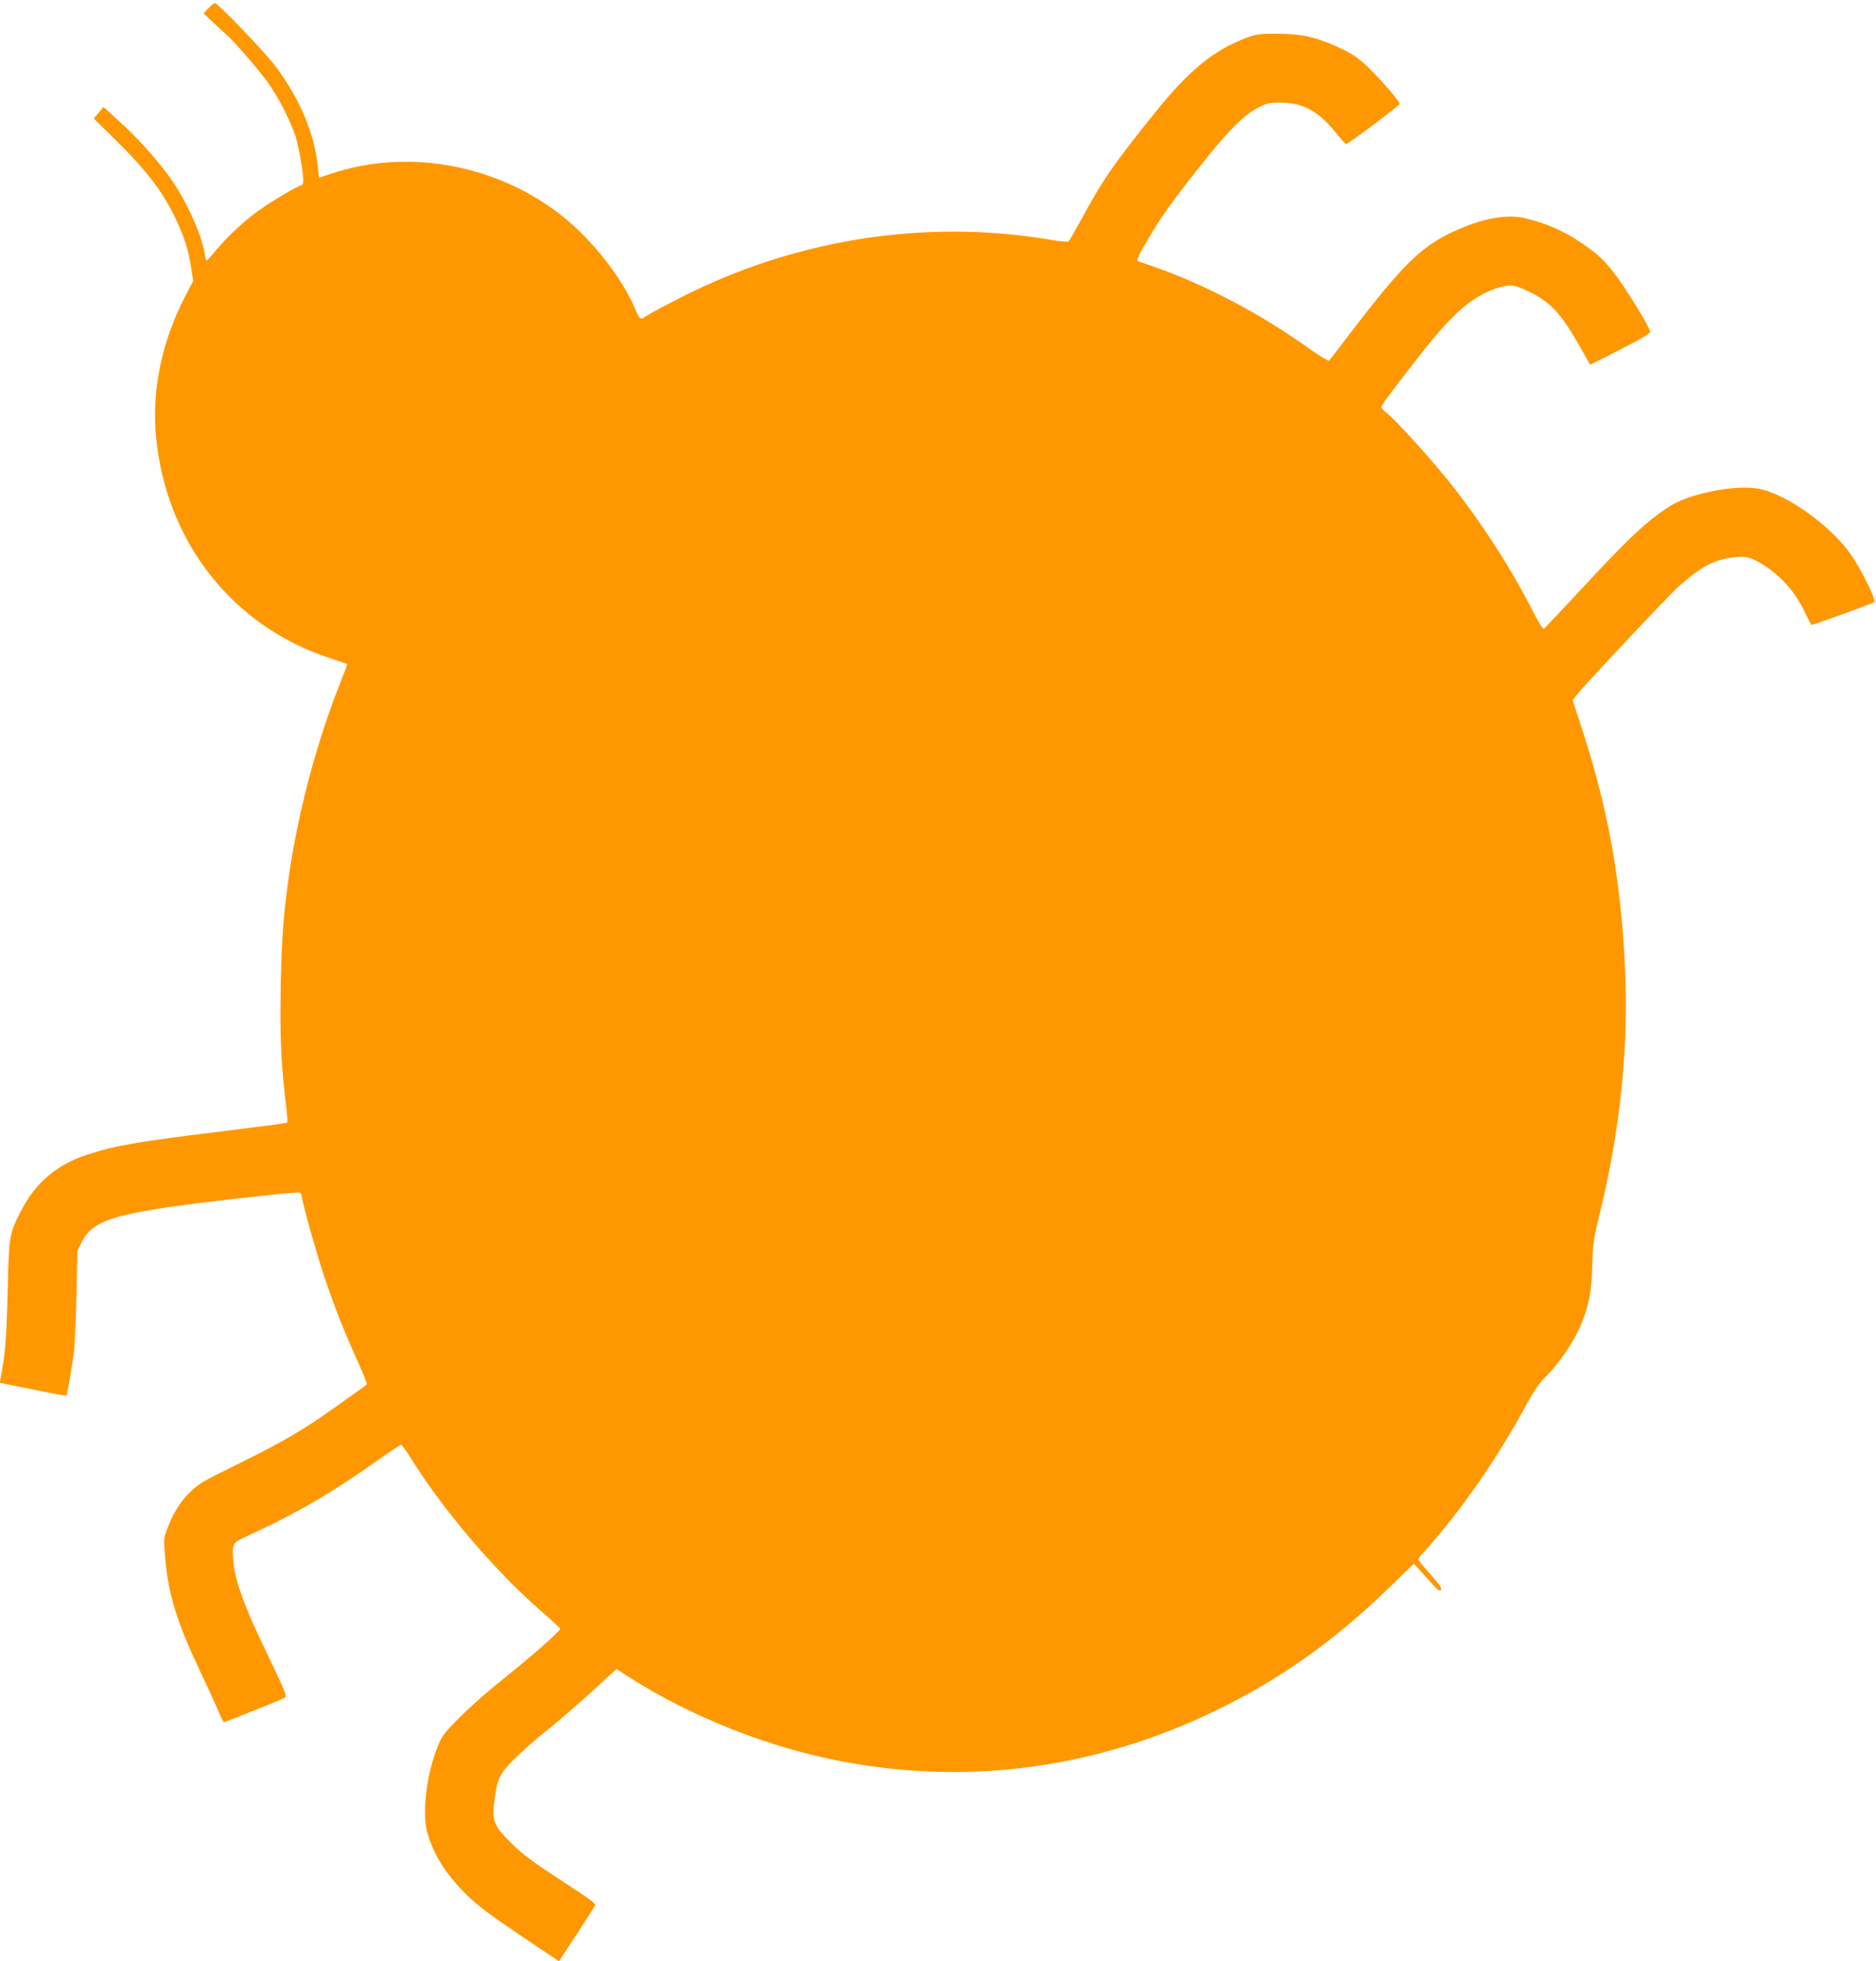 <?xml version="1.0" standalone="no"?>
<!DOCTYPE svg PUBLIC "-//W3C//DTD SVG 20010904//EN"
 "http://www.w3.org/TR/2001/REC-SVG-20010904/DTD/svg10.dtd">
<svg version="1.0" xmlns="http://www.w3.org/2000/svg"
 width="1225pt" height="1280pt" viewBox="0 0 1225 1280"
 preserveAspectRatio="xMidYMid meet">
<g transform="translate(0,1280) scale(0.1,-0.1)"
fill="#ff9800" stroke="none">
<path d="M1361 12746 l-32 -33 58 -55 c32 -31 72 -67 88 -81 49 -41 213 -230
276 -318 66 -92 147 -251 179 -349 21 -67 50 -230 50 -287 0 -19 -5 -33 -12
-33 -21 0 -204 -109 -286 -169 -100 -74 -206 -174 -274 -257 -28 -35 -55 -64
-58 -64 -4 0 -10 19 -13 43 -17 123 -132 371 -237 512 -93 124 -205 248 -320
352 l-104 95 -32 -38 -32 -37 158 -156 c187 -185 288 -317 371 -486 62 -127
92 -222 109 -345 l11 -75 -55 -105 c-149 -290 -215 -605 -188 -903 63 -685
492 -1238 1126 -1449 66 -22 122 -41 123 -42 2 -1 -17 -52 -41 -112 -154 -384
-276 -840 -337 -1254 -38 -262 -50 -418 -56 -737 -6 -327 2 -502 33 -762 8
-68 13 -126 10 -128 -3 -3 -184 -27 -403 -54 -581 -71 -714 -94 -903 -155
-197 -63 -341 -186 -434 -369 -76 -150 -77 -154 -86 -525 -8 -305 -15 -402
-46 -565 l-5 -30 216 -44 c118 -24 217 -42 219 -40 4 4 27 134 47 269 6 41 14
210 18 375 l6 300 28 57 c79 161 239 202 1221 308 104 12 195 19 202 16 8 -3
14 -12 14 -20 0 -32 95 -372 147 -526 67 -201 134 -369 220 -558 39 -84 62
-147 57 -150 -6 -4 -89 -63 -185 -132 -230 -164 -354 -237 -657 -386 -232
-114 -258 -129 -315 -187 -64 -64 -109 -137 -147 -241 -22 -56 -22 -64 -11
-190 20 -233 79 -421 229 -736 43 -91 94 -202 113 -247 19 -46 37 -83 41 -83
10 0 379 148 397 159 17 11 10 27 -150 362 -123 258 -178 417 -186 539 -7 108
-5 111 94 156 312 143 536 272 825 476 92 65 171 118 176 118 6 0 32 -35 58
-77 211 -340 543 -732 849 -1001 72 -62 131 -117 133 -122 4 -12 -180 -175
-373 -329 -190 -151 -372 -327 -403 -387 -91 -180 -134 -485 -88 -629 46 -145
123 -263 252 -391 72 -71 148 -128 348 -263 l256 -172 116 177 c64 98 118 183
121 190 3 8 -40 42 -114 90 -296 192 -351 232 -434 314 -114 113 -127 146
-111 274 19 149 33 179 133 278 48 48 145 133 216 189 70 56 200 168 288 249
l161 147 59 -39 c417 -270 940 -478 1433 -568 822 -152 1649 -38 2417 334 424
205 781 458 1138 806 l159 154 36 -39 c21 -22 58 -64 83 -92 37 -41 49 -50 58
-40 8 10 -9 35 -69 103 -44 49 -80 92 -80 96 0 4 21 31 48 60 232 258 464 592
654 941 56 103 86 147 140 201 82 82 175 220 217 319 57 138 73 218 78 392 4
147 8 175 48 340 135 547 191 1094 166 1612 -27 571 -111 1037 -281 1556 l-61
188 34 42 c70 85 608 656 660 701 150 130 218 167 346 187 86 13 126 3 212
-52 109 -71 197 -169 254 -284 28 -55 51 -102 52 -104 3 -4 384 134 411 148
15 9 -62 172 -138 291 -127 197 -435 421 -623 451 -153 26 -445 -33 -572 -114
-151 -97 -266 -204 -581 -544 -129 -138 -238 -254 -243 -258 -6 -3 -39 52 -75
122 -141 278 -340 584 -544 840 -129 160 -351 405 -407 447 -19 15 -35 33 -35
41 0 14 188 260 335 440 165 200 290 297 438 340 70 20 100 16 192 -29 140
-67 212 -146 337 -368 33 -60 61 -108 63 -108 1 0 91 45 199 101 158 81 196
104 191 118 -18 50 -151 266 -220 359 -63 85 -99 121 -170 175 -138 103 -262
163 -424 202 -114 28 -263 4 -433 -70 -240 -103 -357 -216 -723 -695 -65 -85
-121 -159 -126 -164 -4 -4 -61 30 -126 76 -318 228 -684 421 -1018 537 -49 17
-96 34 -103 36 -10 4 -4 23 24 73 108 194 189 309 425 603 149 186 244 278
330 324 60 31 75 35 146 35 155 0 251 -53 375 -207 27 -35 54 -63 58 -63 15 0
350 252 350 262 0 16 -123 158 -206 239 -60 57 -100 85 -164 116 -169 81 -265
103 -447 103 -96 0 -122 -4 -180 -25 -220 -83 -381 -215 -609 -500 -273 -340
-337 -434 -483 -705 -35 -63 -67 -119 -72 -124 -5 -6 -46 -3 -106 7 -767 132
-1564 26 -2284 -305 -116 -53 -332 -165 -372 -193 -34 -24 -42 -19 -65 39 -88
211 -286 463 -487 621 -429 335 -1009 439 -1509 269 -39 -13 -72 -24 -72 -24
-1 0 -5 32 -9 72 -21 214 -114 437 -272 650 -68 93 -380 418 -401 418 -4 0
-23 -15 -41 -34z"/>
</g>
</svg>
